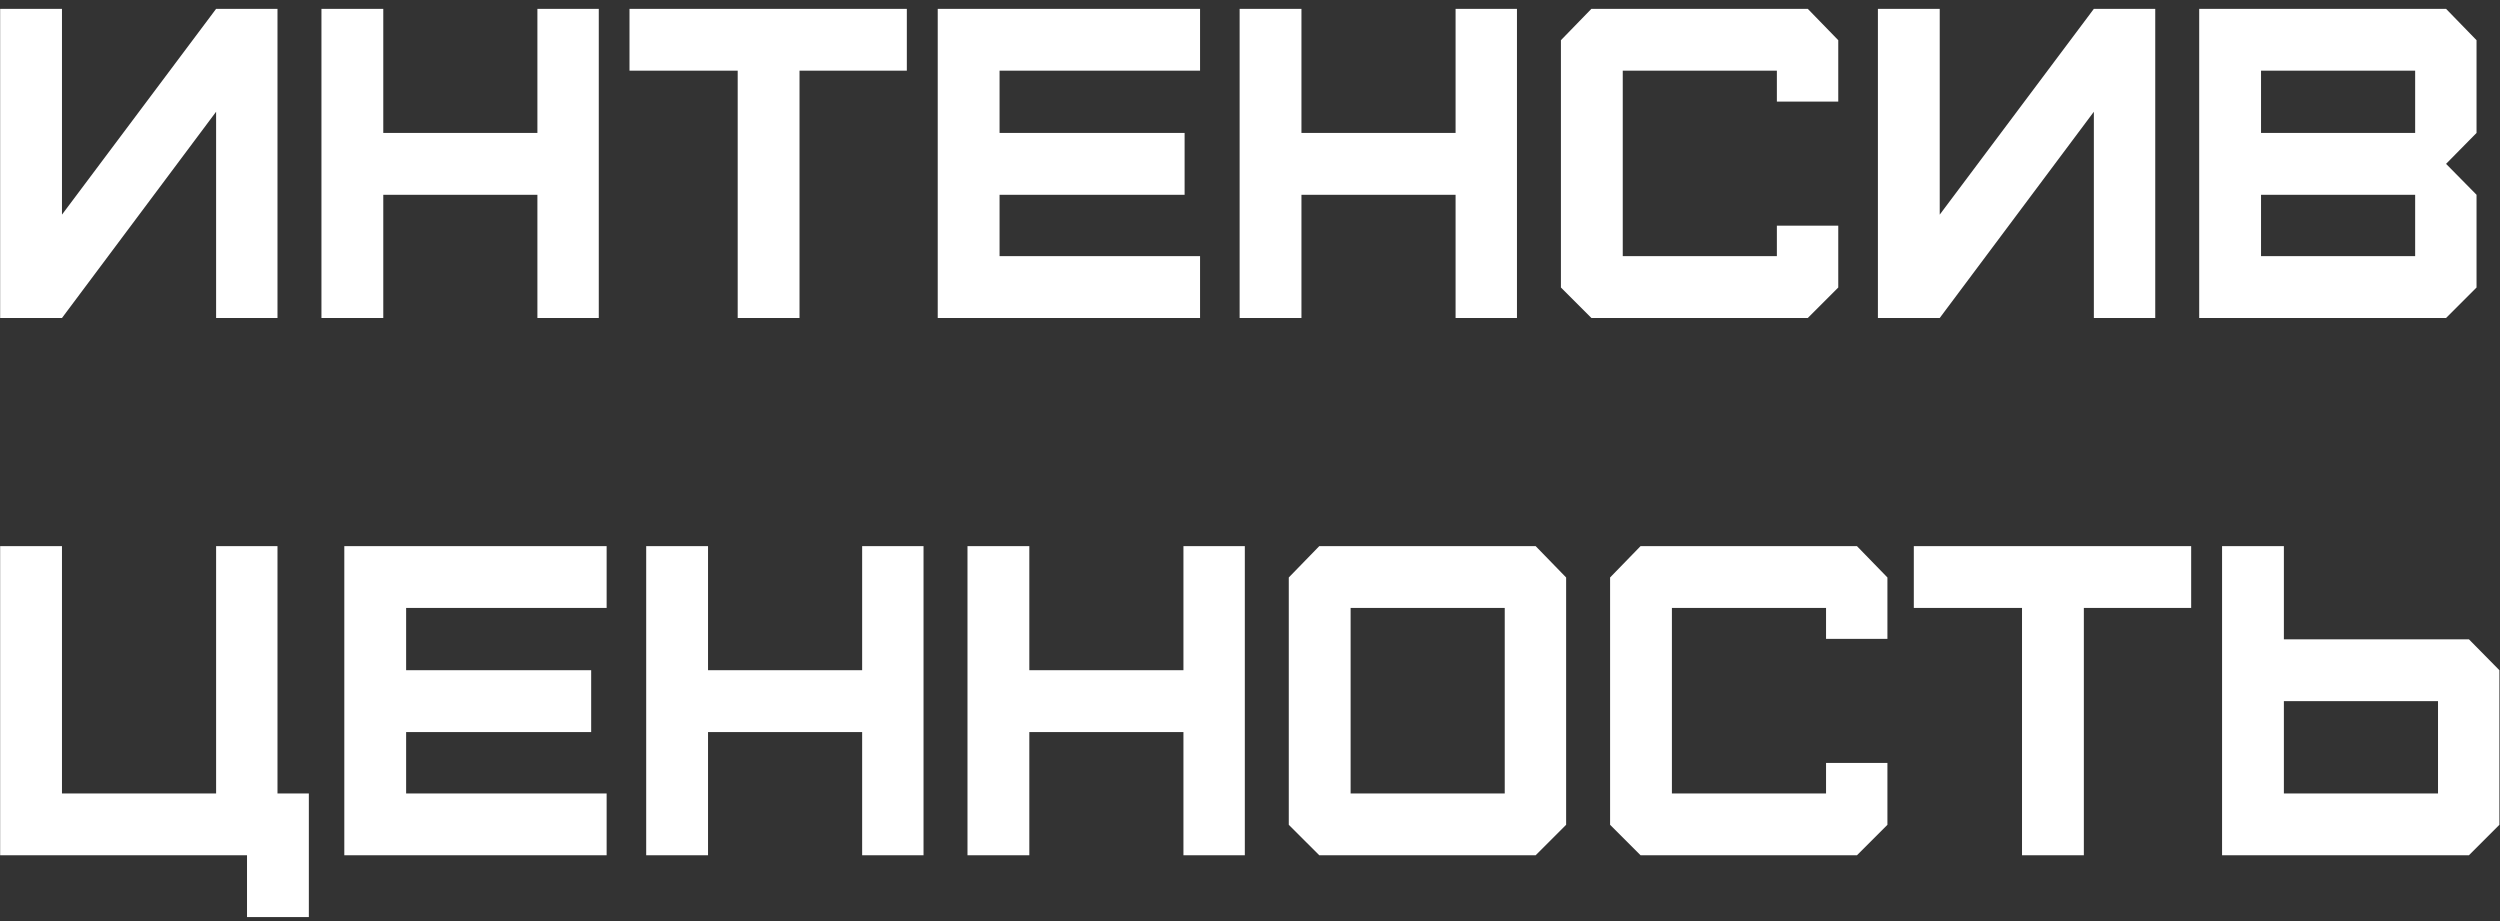 <?xml version="1.0" encoding="UTF-8"?> <svg xmlns="http://www.w3.org/2000/svg" width="228" height="84" viewBox="0 0 228 84" fill="none"><rect x="0" y="0" width="228" height="84" fill="#333333" stroke="none"/> <path d="M5.652 29H0.014V0.807H5.652V19.575L19.709 0.807H25.307V29H19.709V10.191L5.652 29ZM34.955 29H29.316V0.807H34.955V12.124H49.011V0.807H54.609V29H49.011V17.763H34.955V29ZM72.916 29H67.278V6.446H57.41V0.807H82.703V6.446H72.916V29ZM109.445 29H85.521V0.807H109.445V6.446H91.16V12.124H108.036V17.763H91.16V23.361H109.445V29ZM118.692 29H113.054V0.807H118.692V12.124H132.749V0.807H138.347V29H132.749V17.763H118.692V29ZM164.87 29H145.135L142.356 26.221V3.666L145.135 0.807H164.87L167.649 3.666V9.265H162.051V6.446H147.995V23.361H162.051V20.582H167.649V26.221L164.87 29ZM176.903 29H171.265V0.807H176.903V19.575L190.96 0.807H196.558V29H190.96V10.191L176.903 29ZM206.206 23.361H220.262V17.763H206.206V23.361ZM206.206 12.124H220.262V6.446H206.206V12.124ZM223.081 29H200.567V0.807H223.081L225.86 3.666V12.124L223.081 14.944L225.86 17.763V26.221L223.081 29ZM28.167 83.639H22.528V78H0.014V49.807H5.652V72.361H19.709V49.807H25.307V72.361H28.167V83.639ZM55.325 78H31.401V49.807H55.325V55.446H37.039V61.124H53.915V66.763H37.039V72.361H55.325V78ZM64.572 78H58.933V49.807H64.572V61.124H78.628V49.807H84.226V78H78.628V66.763H64.572V78ZM93.874 78H88.235V49.807H93.874V61.124H107.93V49.807H113.528V78H107.93V66.763H93.874V78ZM123.176 72.361H137.232V55.446H123.176V72.361ZM140.052 78H120.317L117.537 75.221V52.666L120.317 49.807H140.052L142.831 52.666V75.221L140.052 78ZM169.354 78H149.619L146.84 75.221V52.666L149.619 49.807H169.354L172.133 52.666V58.265H166.535V55.446H152.478V72.361H166.535V69.582H172.133V75.221L169.354 78ZM190.047 78H184.408V55.446H174.54V49.807H199.834V55.446H190.047V78ZM208.29 72.361H222.347V63.944H208.29V72.361ZM225.166 78H202.652V49.807H208.29V58.305H225.166L227.945 61.124V75.221L225.166 78Z" fill="white"></path> </svg> 